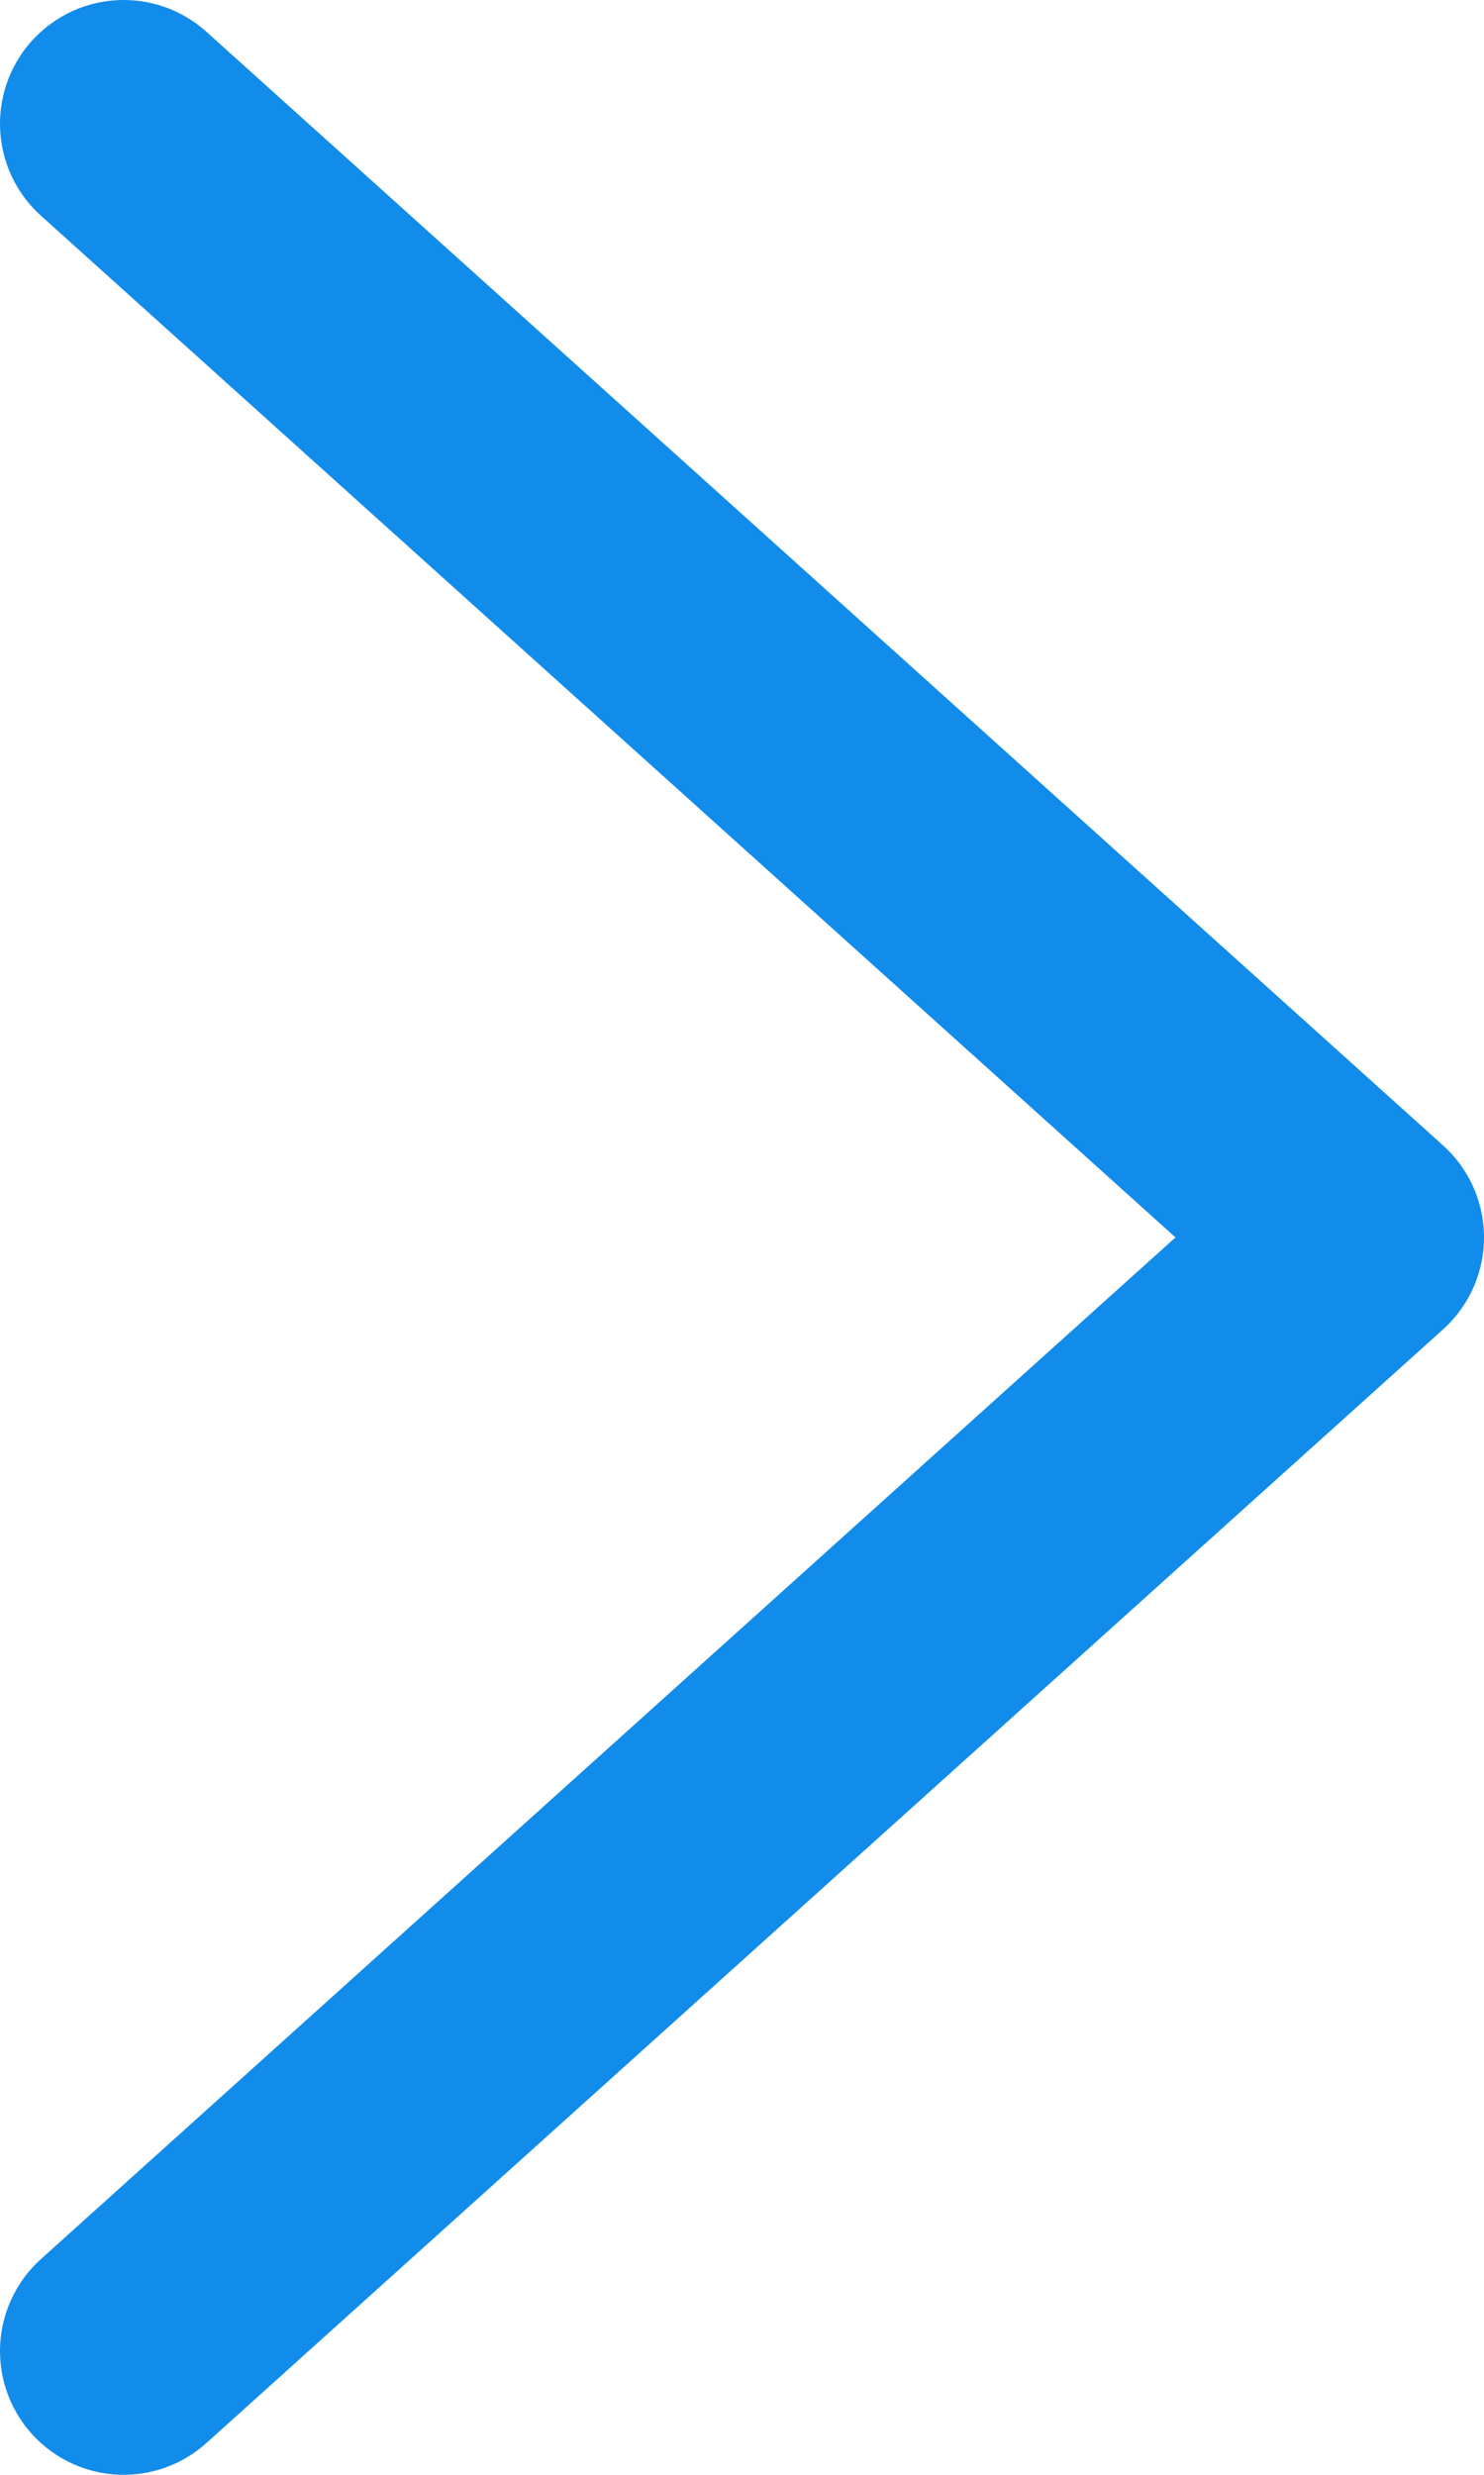<svg width="6" height="10" viewBox="0 0 6 10" fill="none" xmlns="http://www.w3.org/2000/svg">
<path d="M0.5 9.5L5.5 5L0.5 0.5" stroke="#128CEA" stroke-linecap="round" stroke-linejoin="round"/>
</svg>

